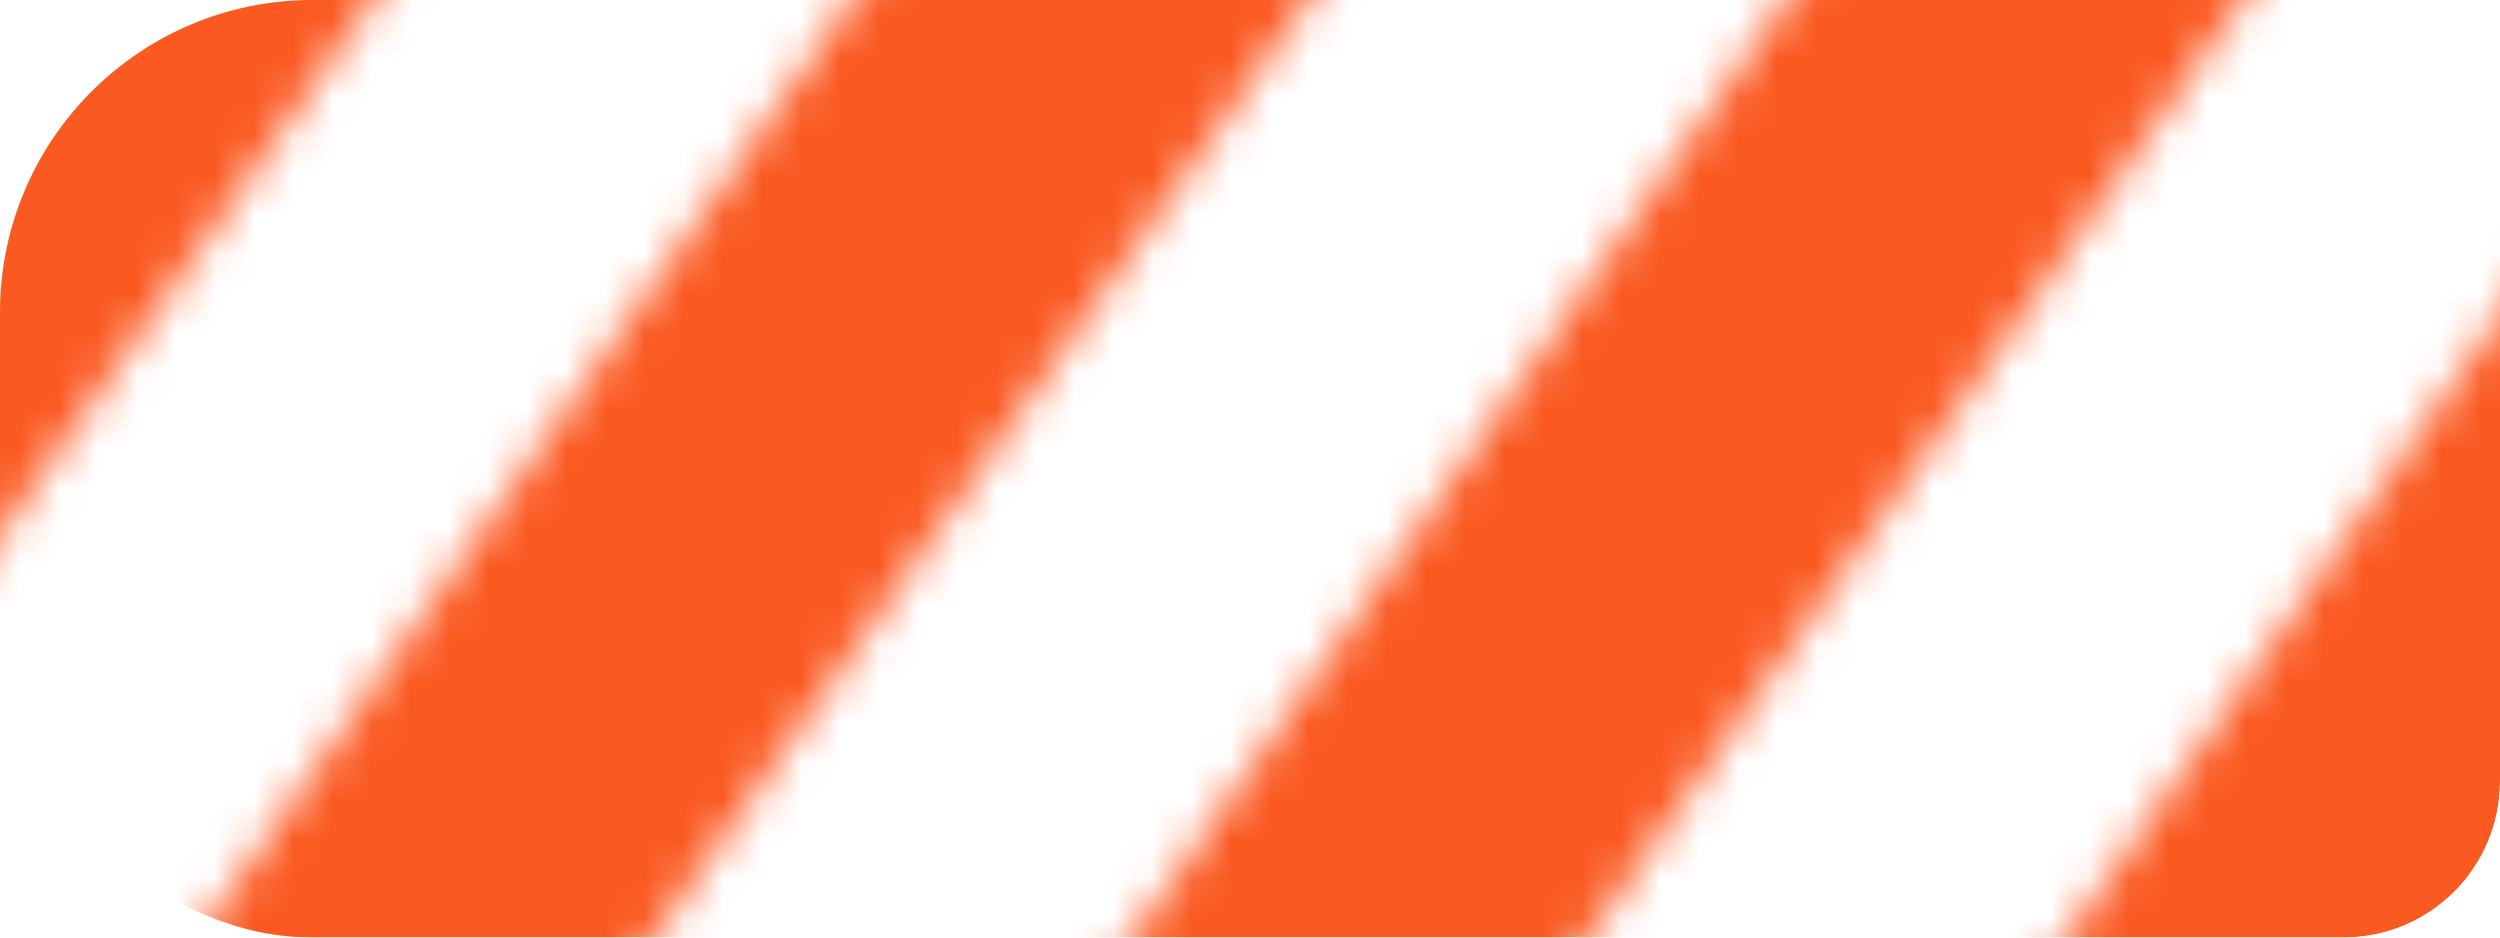 <?xml version="1.0" encoding="UTF-8"?> <svg xmlns="http://www.w3.org/2000/svg" width="64" height="24" viewBox="0 0 64 24" fill="none"><g clip-path="url(#clip0_2015_2626)"><mask id="mask0_2015_2626" style="mask-type:alpha" maskUnits="userSpaceOnUse" x="-122" y="-27" width="410" height="100"><rect width="9.577" height="115.063" transform="matrix(0.818 0.575 -0.572 0.82 -7.315 -26.88)" fill="#D9D9D9"></rect><rect width="9.577" height="115.063" transform="matrix(0.818 0.575 -0.572 0.82 16.618 -26.88)" fill="#D9D9D9"></rect><rect width="9.577" height="115.063" transform="matrix(0.818 0.575 -0.572 0.82 40.55 -26.88)" fill="#D9D9D9"></rect><rect width="9.577" height="115.063" transform="matrix(0.818 0.575 -0.572 0.82 64.483 -26.88)" fill="#D9D9D9"></rect><rect width="9.577" height="115.063" transform="matrix(0.818 0.575 -0.572 0.82 88.416 -26.88)" fill="#D9D9D9"></rect><rect width="9.577" height="115.063" transform="matrix(0.818 0.575 -0.572 0.82 112.348 -26.88)" fill="#D9D9D9"></rect></mask><g mask="url(#mask0_2015_2626)"><rect width="88" height="24" rx="8" fill="#FA5921"></rect></g></g><defs><clipPath id="clip0_2015_2626"><rect width="64" height="24" rx="4" fill="white"></rect></clipPath></defs></svg> 